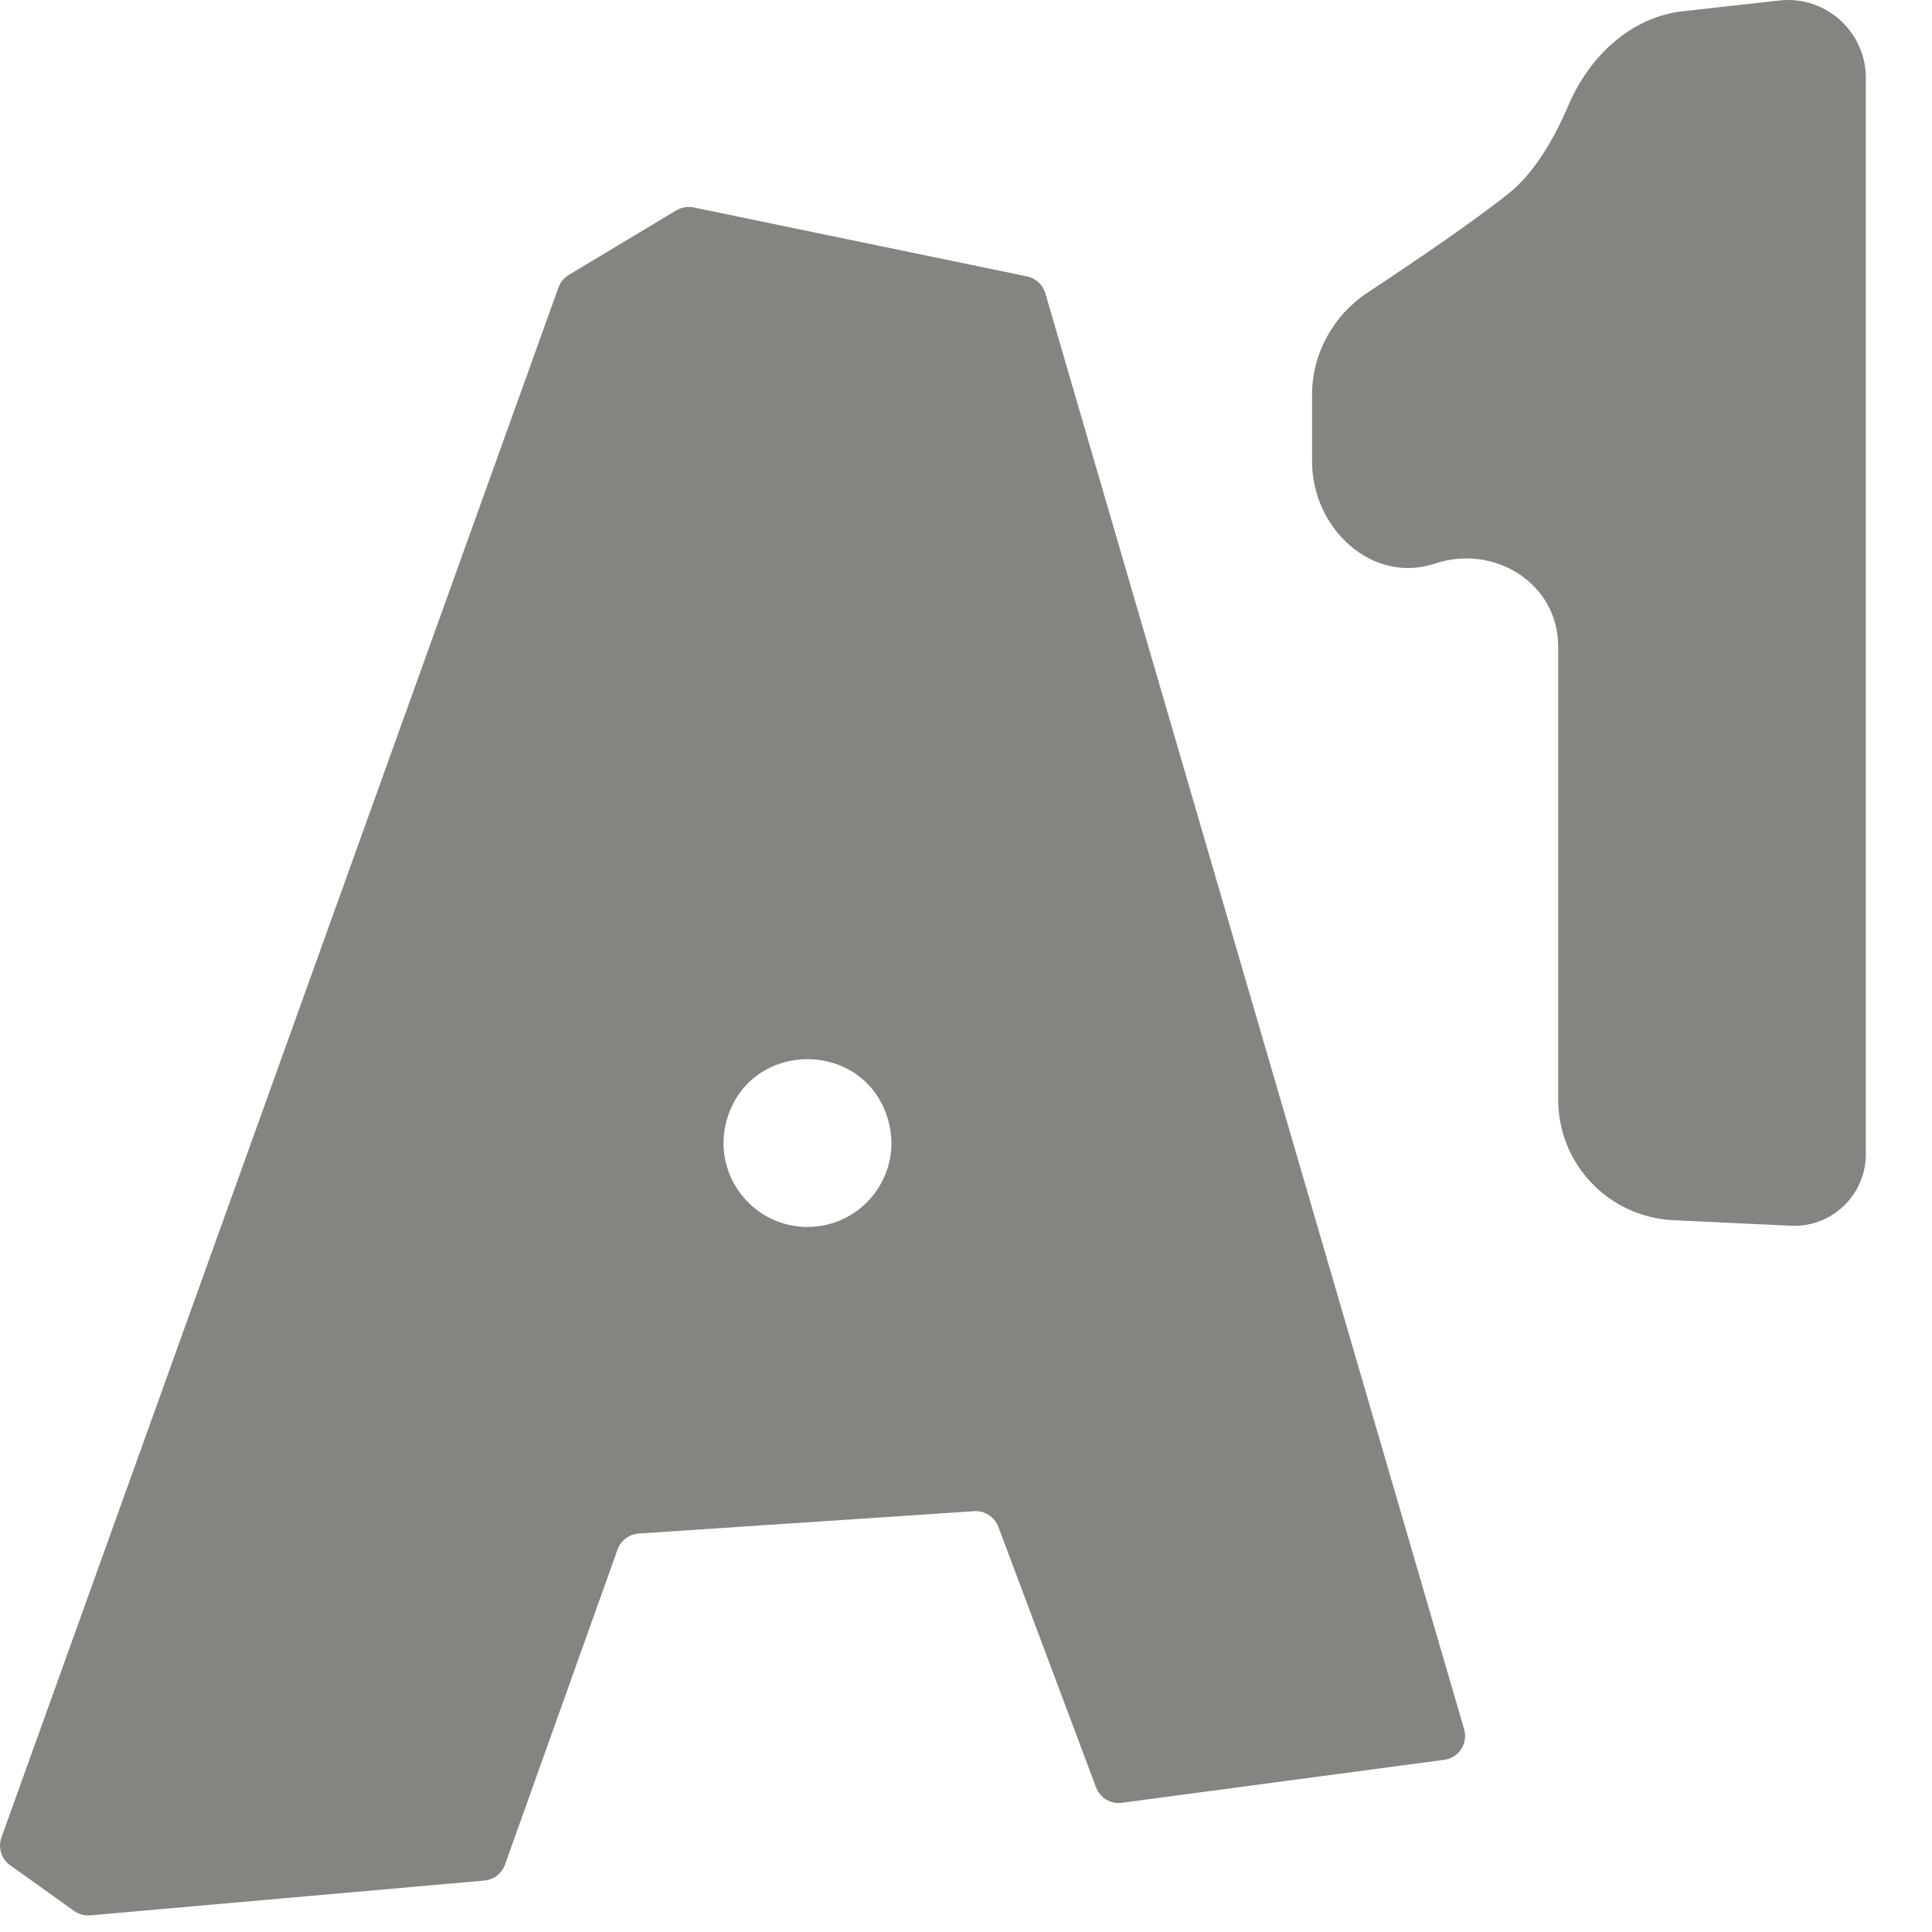 <?xml version="1.0" encoding="UTF-8"?> <svg xmlns="http://www.w3.org/2000/svg" width="16" height="16" viewBox="0 0 16 16" fill="none"> <path fill-rule="evenodd" clip-rule="evenodd" d="M10.866 3.823V3.27C10.866 2.929 11.041 2.611 11.326 2.423C11.726 2.159 12.216 1.825 12.496 1.6C12.706 1.433 12.87 1.151 12.99 0.87C13.161 0.469 13.504 0.141 13.937 0.093L14.736 0.004C14.931 -0.018 15.125 0.05 15.263 0.189C15.384 0.31 15.452 0.473 15.452 0.644V9.559C15.452 9.746 15.364 9.921 15.215 10.033C15.105 10.116 14.969 10.158 14.831 10.151L13.856 10.105C13.323 10.079 12.904 9.64 12.904 9.106V5.352C12.904 4.833 12.377 4.503 11.885 4.667C11.362 4.842 10.866 4.374 10.866 3.823ZM12.125 14.32C12.16 14.438 12.081 14.558 11.96 14.574L9.291 14.93C9.198 14.943 9.11 14.889 9.077 14.802L8.268 12.645C8.237 12.562 8.155 12.509 8.067 12.515L5.289 12.7C5.21 12.706 5.141 12.758 5.114 12.833L4.182 15.442C4.156 15.516 4.089 15.567 4.011 15.574L0.748 15.862C0.7 15.866 0.653 15.853 0.614 15.826L0.084 15.447C0.011 15.395 -0.018 15.301 0.012 15.217L4.625 2.381C4.64 2.338 4.67 2.301 4.71 2.277L5.601 1.742C5.644 1.717 5.695 1.708 5.744 1.718L8.506 2.289C8.578 2.304 8.636 2.358 8.657 2.429L12.125 14.32ZM6.687 10.161C7.148 10.161 7.481 9.721 7.356 9.278C7.166 8.603 6.208 8.603 6.018 9.278C5.894 9.721 6.227 10.161 6.687 10.161Z" fill="#848481"></path> </svg> 